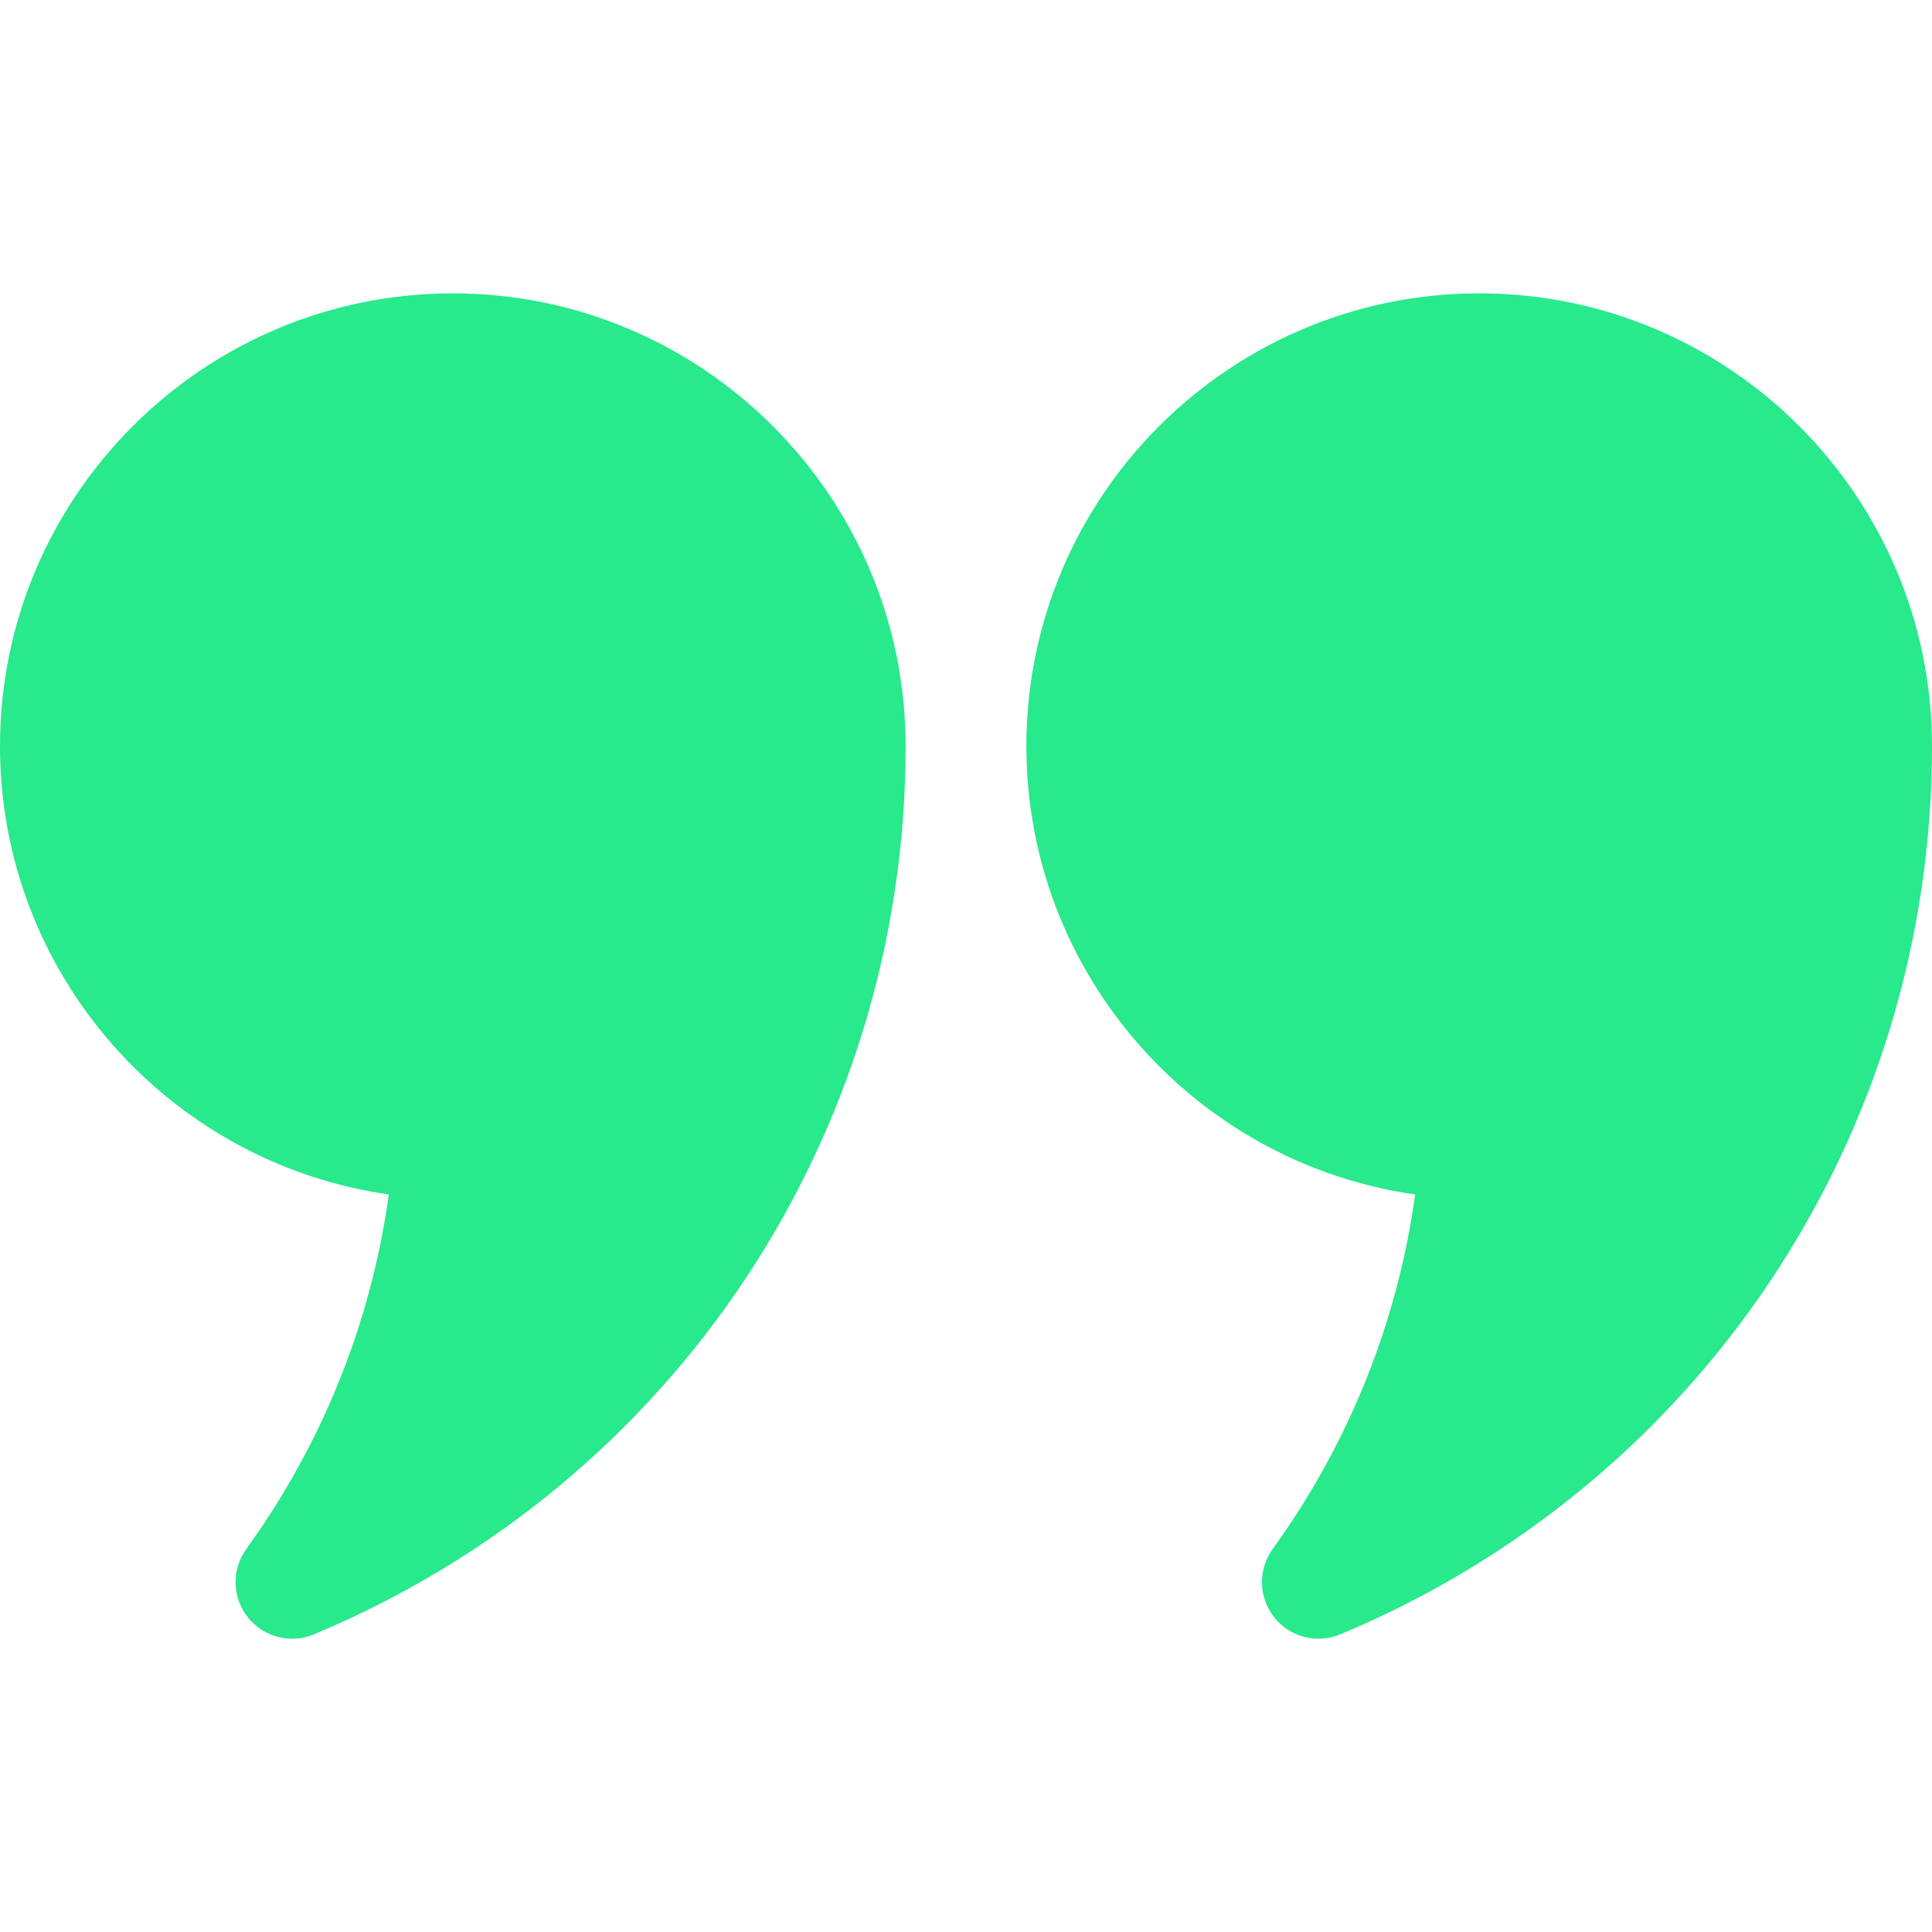 <svg xmlns="http://www.w3.org/2000/svg" width="64" height="64" viewBox="0 0 64 64" fill="none"><g id="Icon"><g id="Group"><g id="Group_2"><path id="Vector" d="M15 9.718C6.727 9.718 0 16.447 0 24.718C0 32.269 5.607 38.535 12.88 39.568C12.297 43.797 10.682 47.822 8.159 51.312C7.668 51.993 7.687 52.916 8.21 53.575C8.724 54.224 9.617 54.47 10.4 54.139C22.306 49.17 30 37.619 30 24.718C30 16.447 23.273 9.718 15 9.718ZM49 9.718C40.727 9.718 34 16.447 34 24.718C34 32.269 39.607 38.535 46.88 39.568C46.297 43.797 44.682 47.822 42.159 51.312C41.668 51.993 41.687 52.916 42.21 53.575C42.724 54.224 43.617 54.47 44.4 54.139C56.306 49.17 64 37.619 64 24.718C64 16.447 57.273 9.718 49 9.718Z" fill="#28E98C"></path></g></g></g></svg>